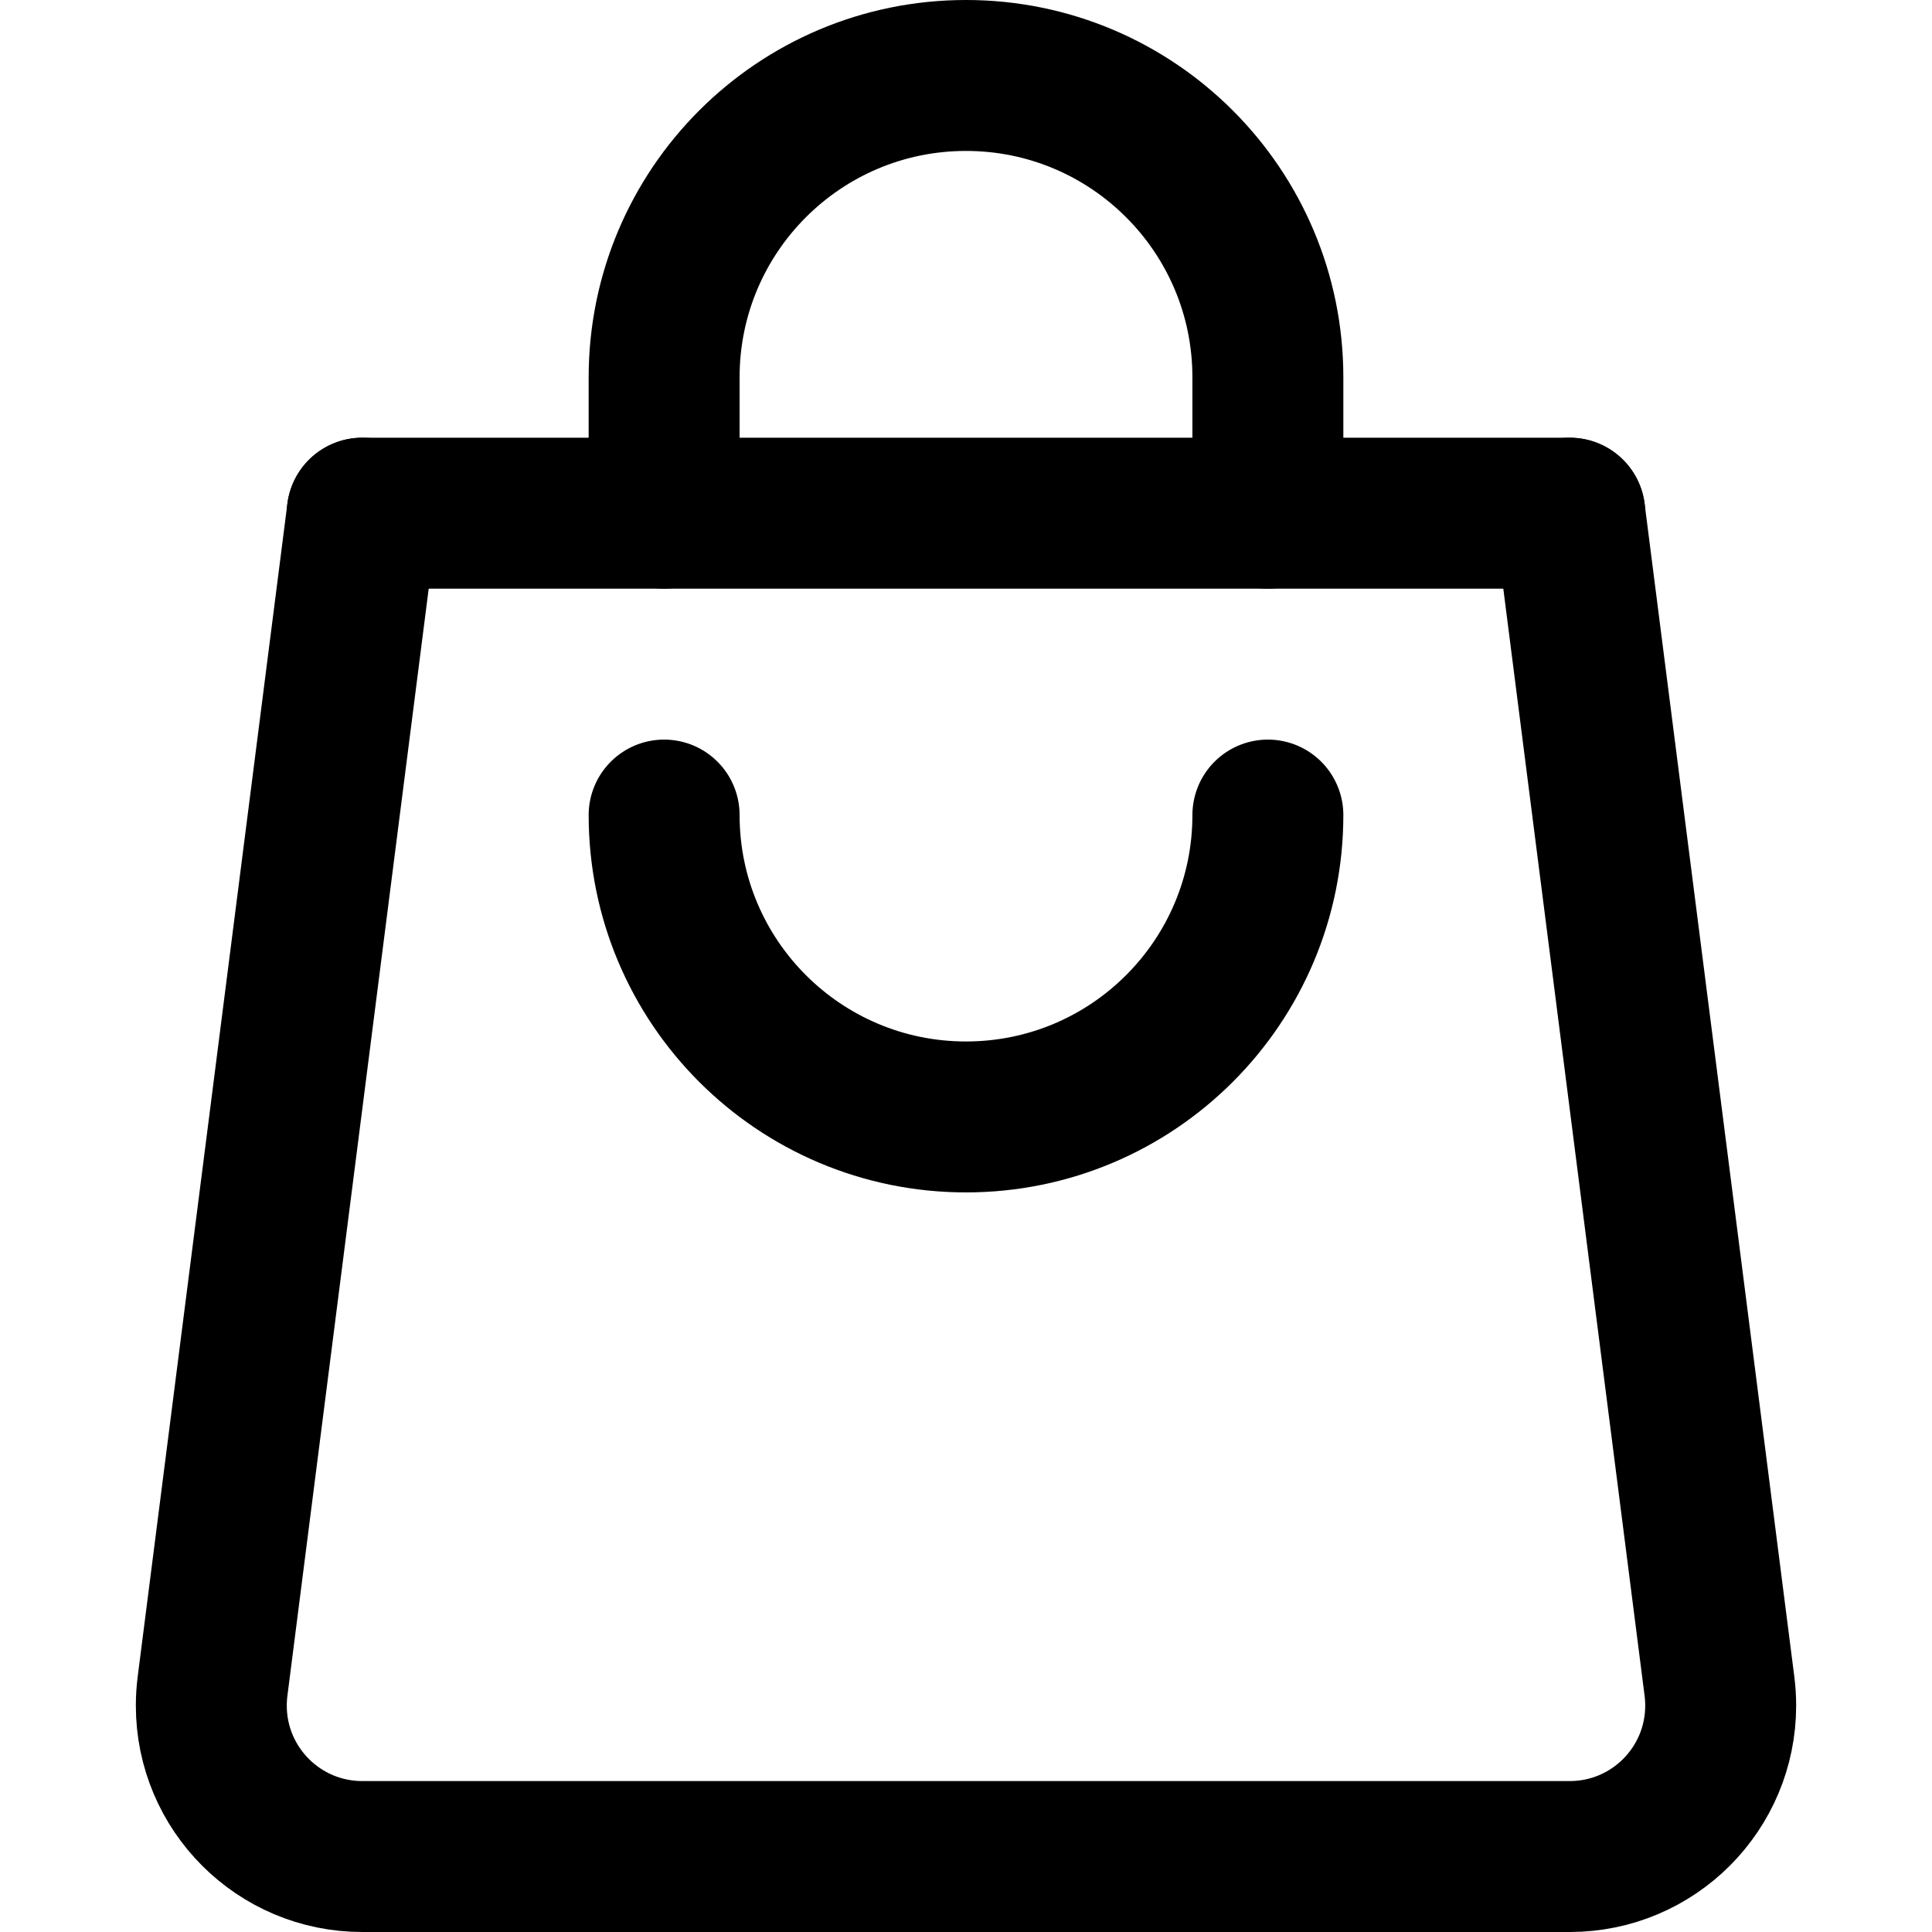 <?xml version="1.0" encoding="UTF-8"?>
<svg xmlns="http://www.w3.org/2000/svg" xmlns:xlink="http://www.w3.org/1999/xlink" version="1.1" id="Capa_1" x="0px" y="0px" viewBox="0 0 512 512" style="enable-background:new 0 0 512 512;" xml:space="preserve" width="512" height="512">
<g>
	
		<line style="fill:none;stroke:#000000;stroke-width:40;stroke-linecap:round;stroke-linejoin:round;stroke-miterlimit:10;" x1="96" y1="136" x2="416" y2="136"/>
	<path style="fill:none;stroke:#000000;stroke-width:40;stroke-linecap:round;stroke-linejoin:round;stroke-miterlimit:10;" d="&#10;&#9;&#9;M176,136v-36c0-44.183,35.817-80,80-80s80,35.817,80,80v36"/>
	<path style="fill:none;stroke:#000000;stroke-width:40;stroke-linecap:round;stroke-linejoin:round;stroke-miterlimit:10;" d="&#10;&#9;&#9;M336,216c0,44.183-35.817,80-80,80s-80-35.817-80-80"/>
	<g>
		<path style="fill:none;stroke:#000000;stroke-width:40;stroke-linecap:round;stroke-linejoin:round;stroke-miterlimit:10;" d="&#10;&#9;&#9;&#9;M416,136l39.684,310.949c0.208,1.654,0.316,3.34,0.316,5.051c0,22.091-17.909,40-40,40H96c-22.091,0-40-17.909-40-40&#10;&#9;&#9;&#9;c0-1.711,0.107-3.397,0.316-5.051L96,136"/>
	</g>
</g>















</svg>
